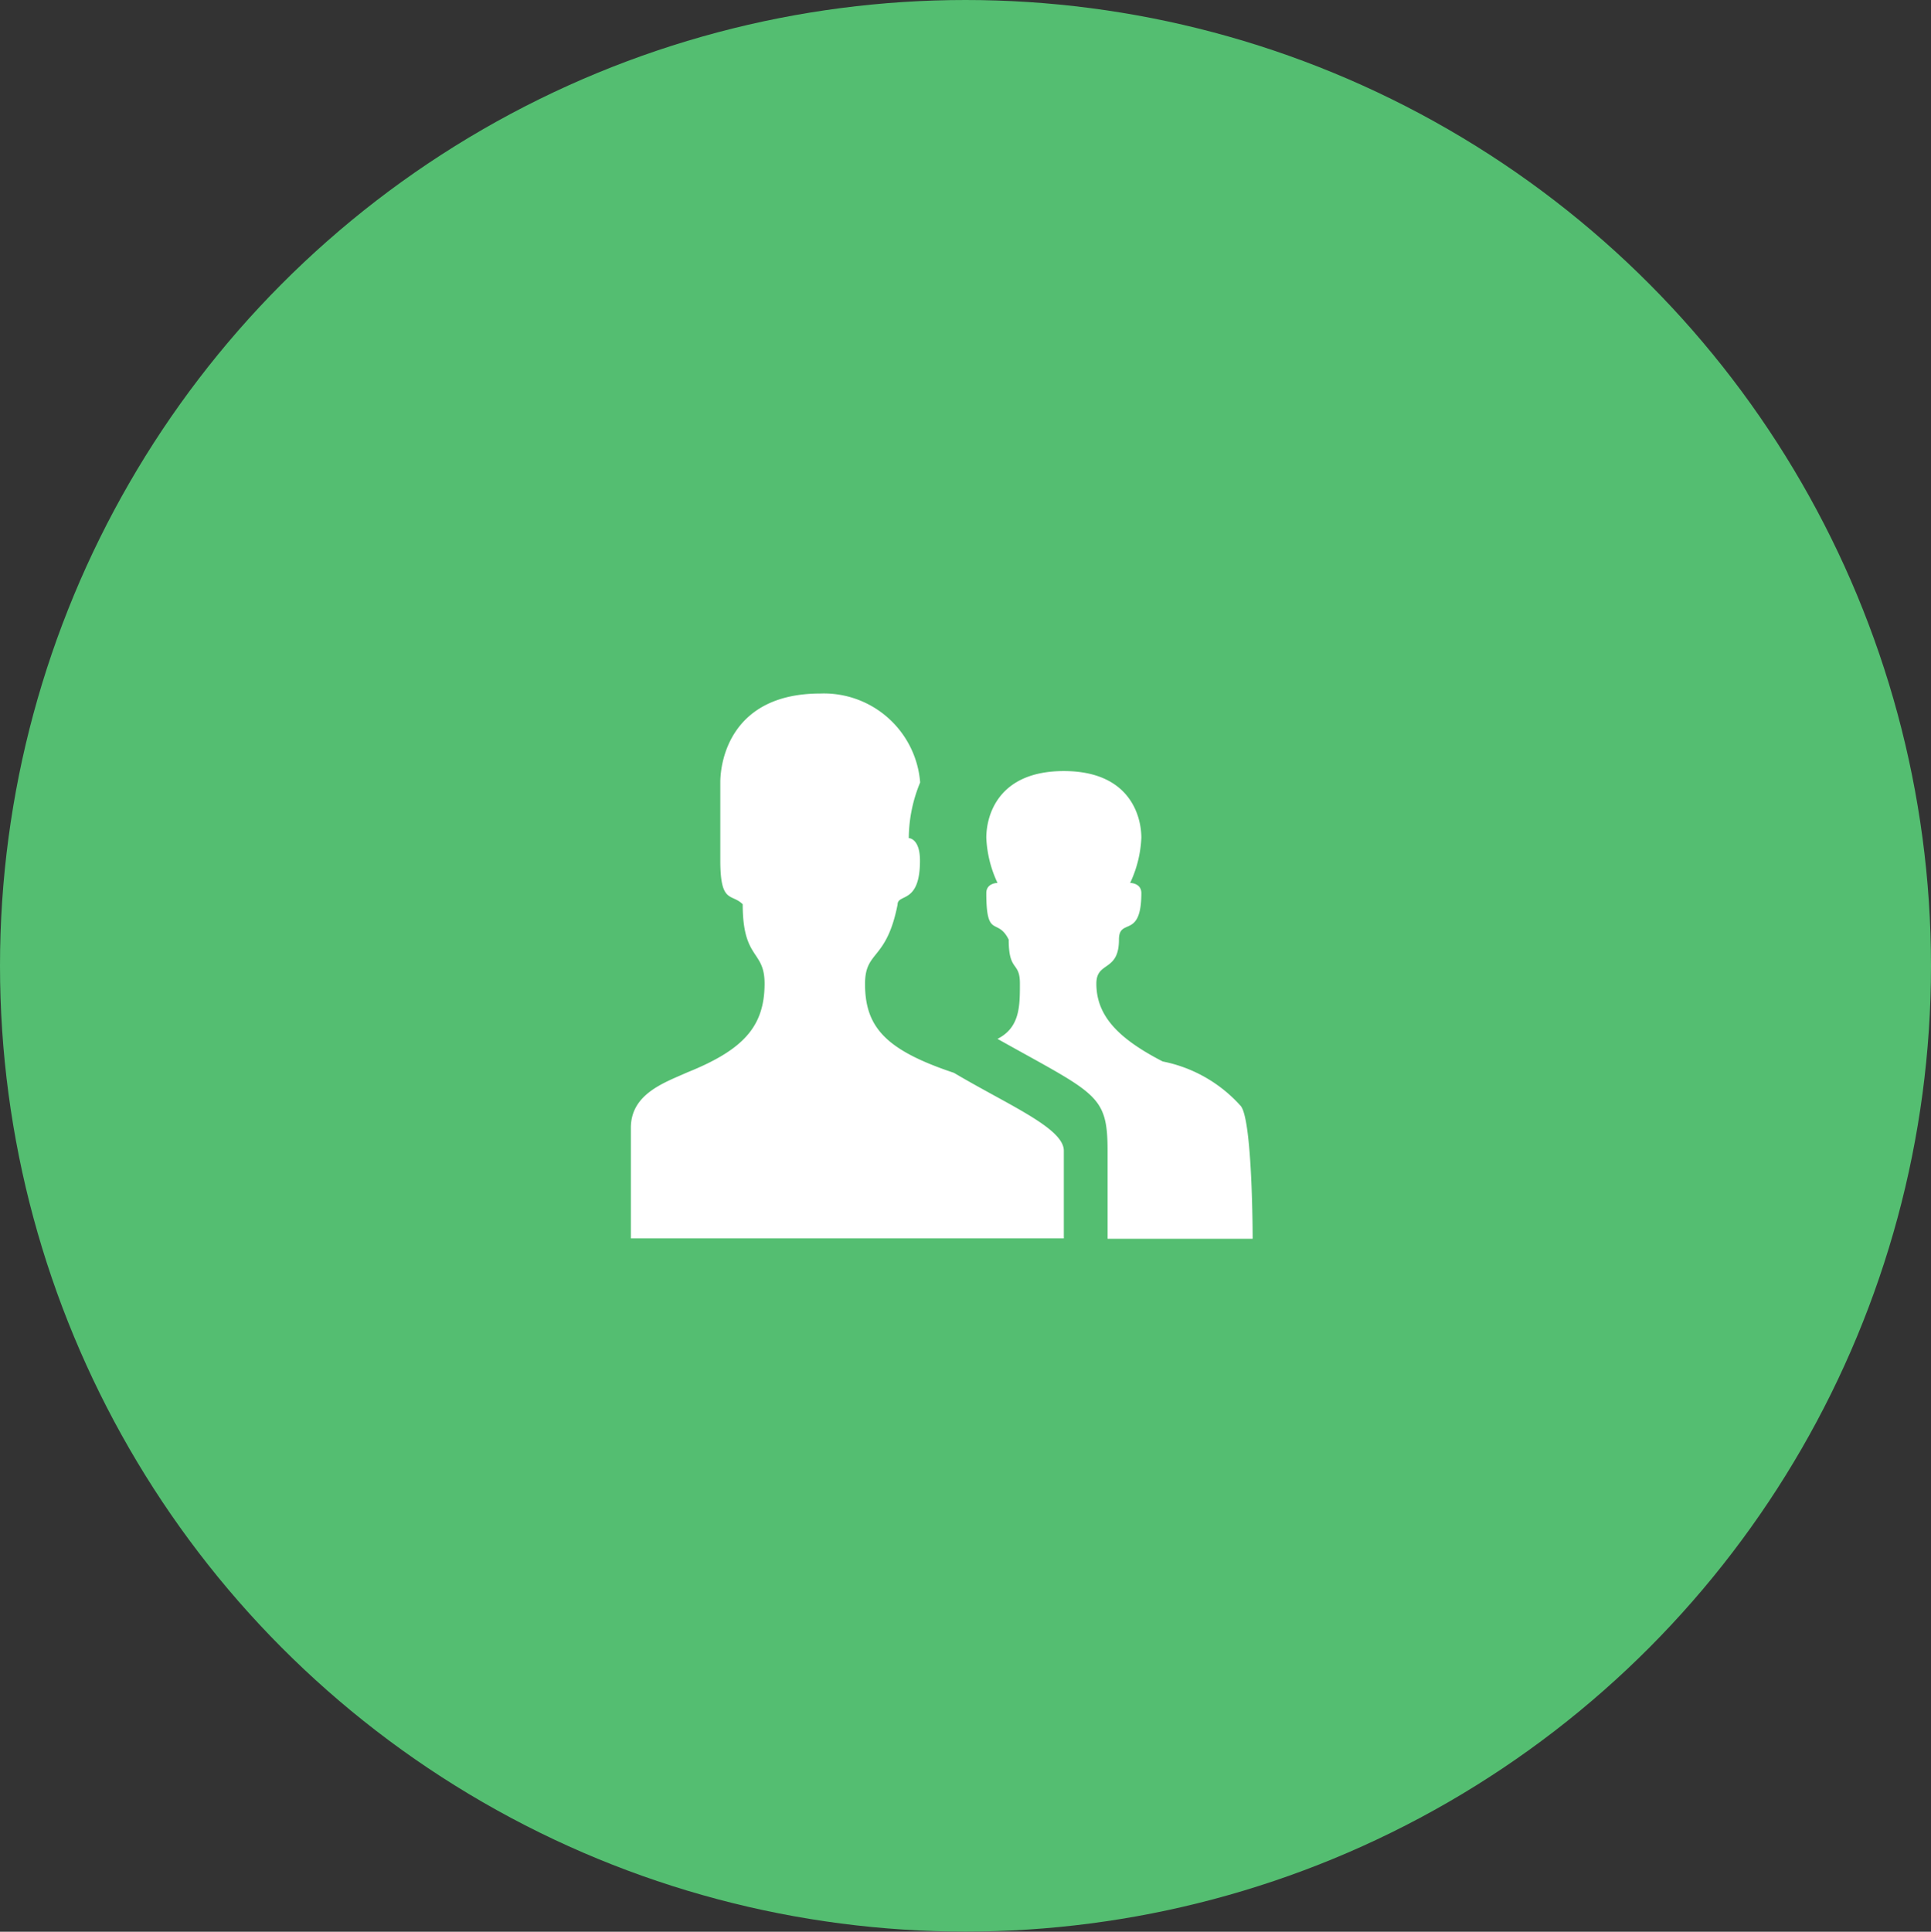 <svg xmlns="http://www.w3.org/2000/svg" viewBox="0 0 108.6 108.63"><rect x="0" y="0" width="108.6" height="108.63" fill="#333333" stroke="none"/><defs><style>.cls-1{fill:#54be71;}.cls-2{fill:#fff;fill-rule:evenodd;}</style></defs><title>dp2</title><g id="Layer_2" data-name="Layer 2"><g id="Layer_1-2" data-name="Layer 1"><ellipse class="cls-1" cx="54.3" cy="54.31" rx="54.3" ry="54.31"/><path class="cls-2" d="M53.65,60.33c-3.8-1.27-5-2.54-5-5,0-1.91,1.2-1.27,1.83-4.46,0-.64,1.26,0,1.26-2.47,0-1.27-.63-1.27-.63-1.27A8.29,8.29,0,0,1,51.75,44a5.43,5.43,0,0,0-5.62-5c-5,0-5.62,3.75-5.62,5v4.38c0,2.47.63,1.84,1.26,2.47C41.77,54,43,53.4,43,55.31c0,2.47-1.26,3.75-4.36,5-1.27.57-3.16,1.2-3.16,3.11v6.22H59.83V64.71C59.83,63.44,56.74,62.16,53.65,60.33Zm16.8,9.33s0-6.86-.7-7.5a7.94,7.94,0,0,0-4.36-2.47c-2.46-1.27-3.73-2.54-3.73-4.38,0-1.27,1.27-.64,1.27-2.47,0-1.27,1.26,0,1.26-2.62,0-.57-.63-.57-.63-.57a6.62,6.62,0,0,0,.63-2.54c0-1.2-.63-3.75-4.36-3.75s-4.36,2.54-4.36,3.75a6.62,6.62,0,0,0,.63,2.54s-.63,0-.63.57c0,2.62.63,1.34,1.26,2.62,0,1.84.63,1.2.63,2.47s0,2.47-1.26,3.11c5.55,3.11,6.19,3.11,6.19,6.29v4.95Z"/></g></g></svg>